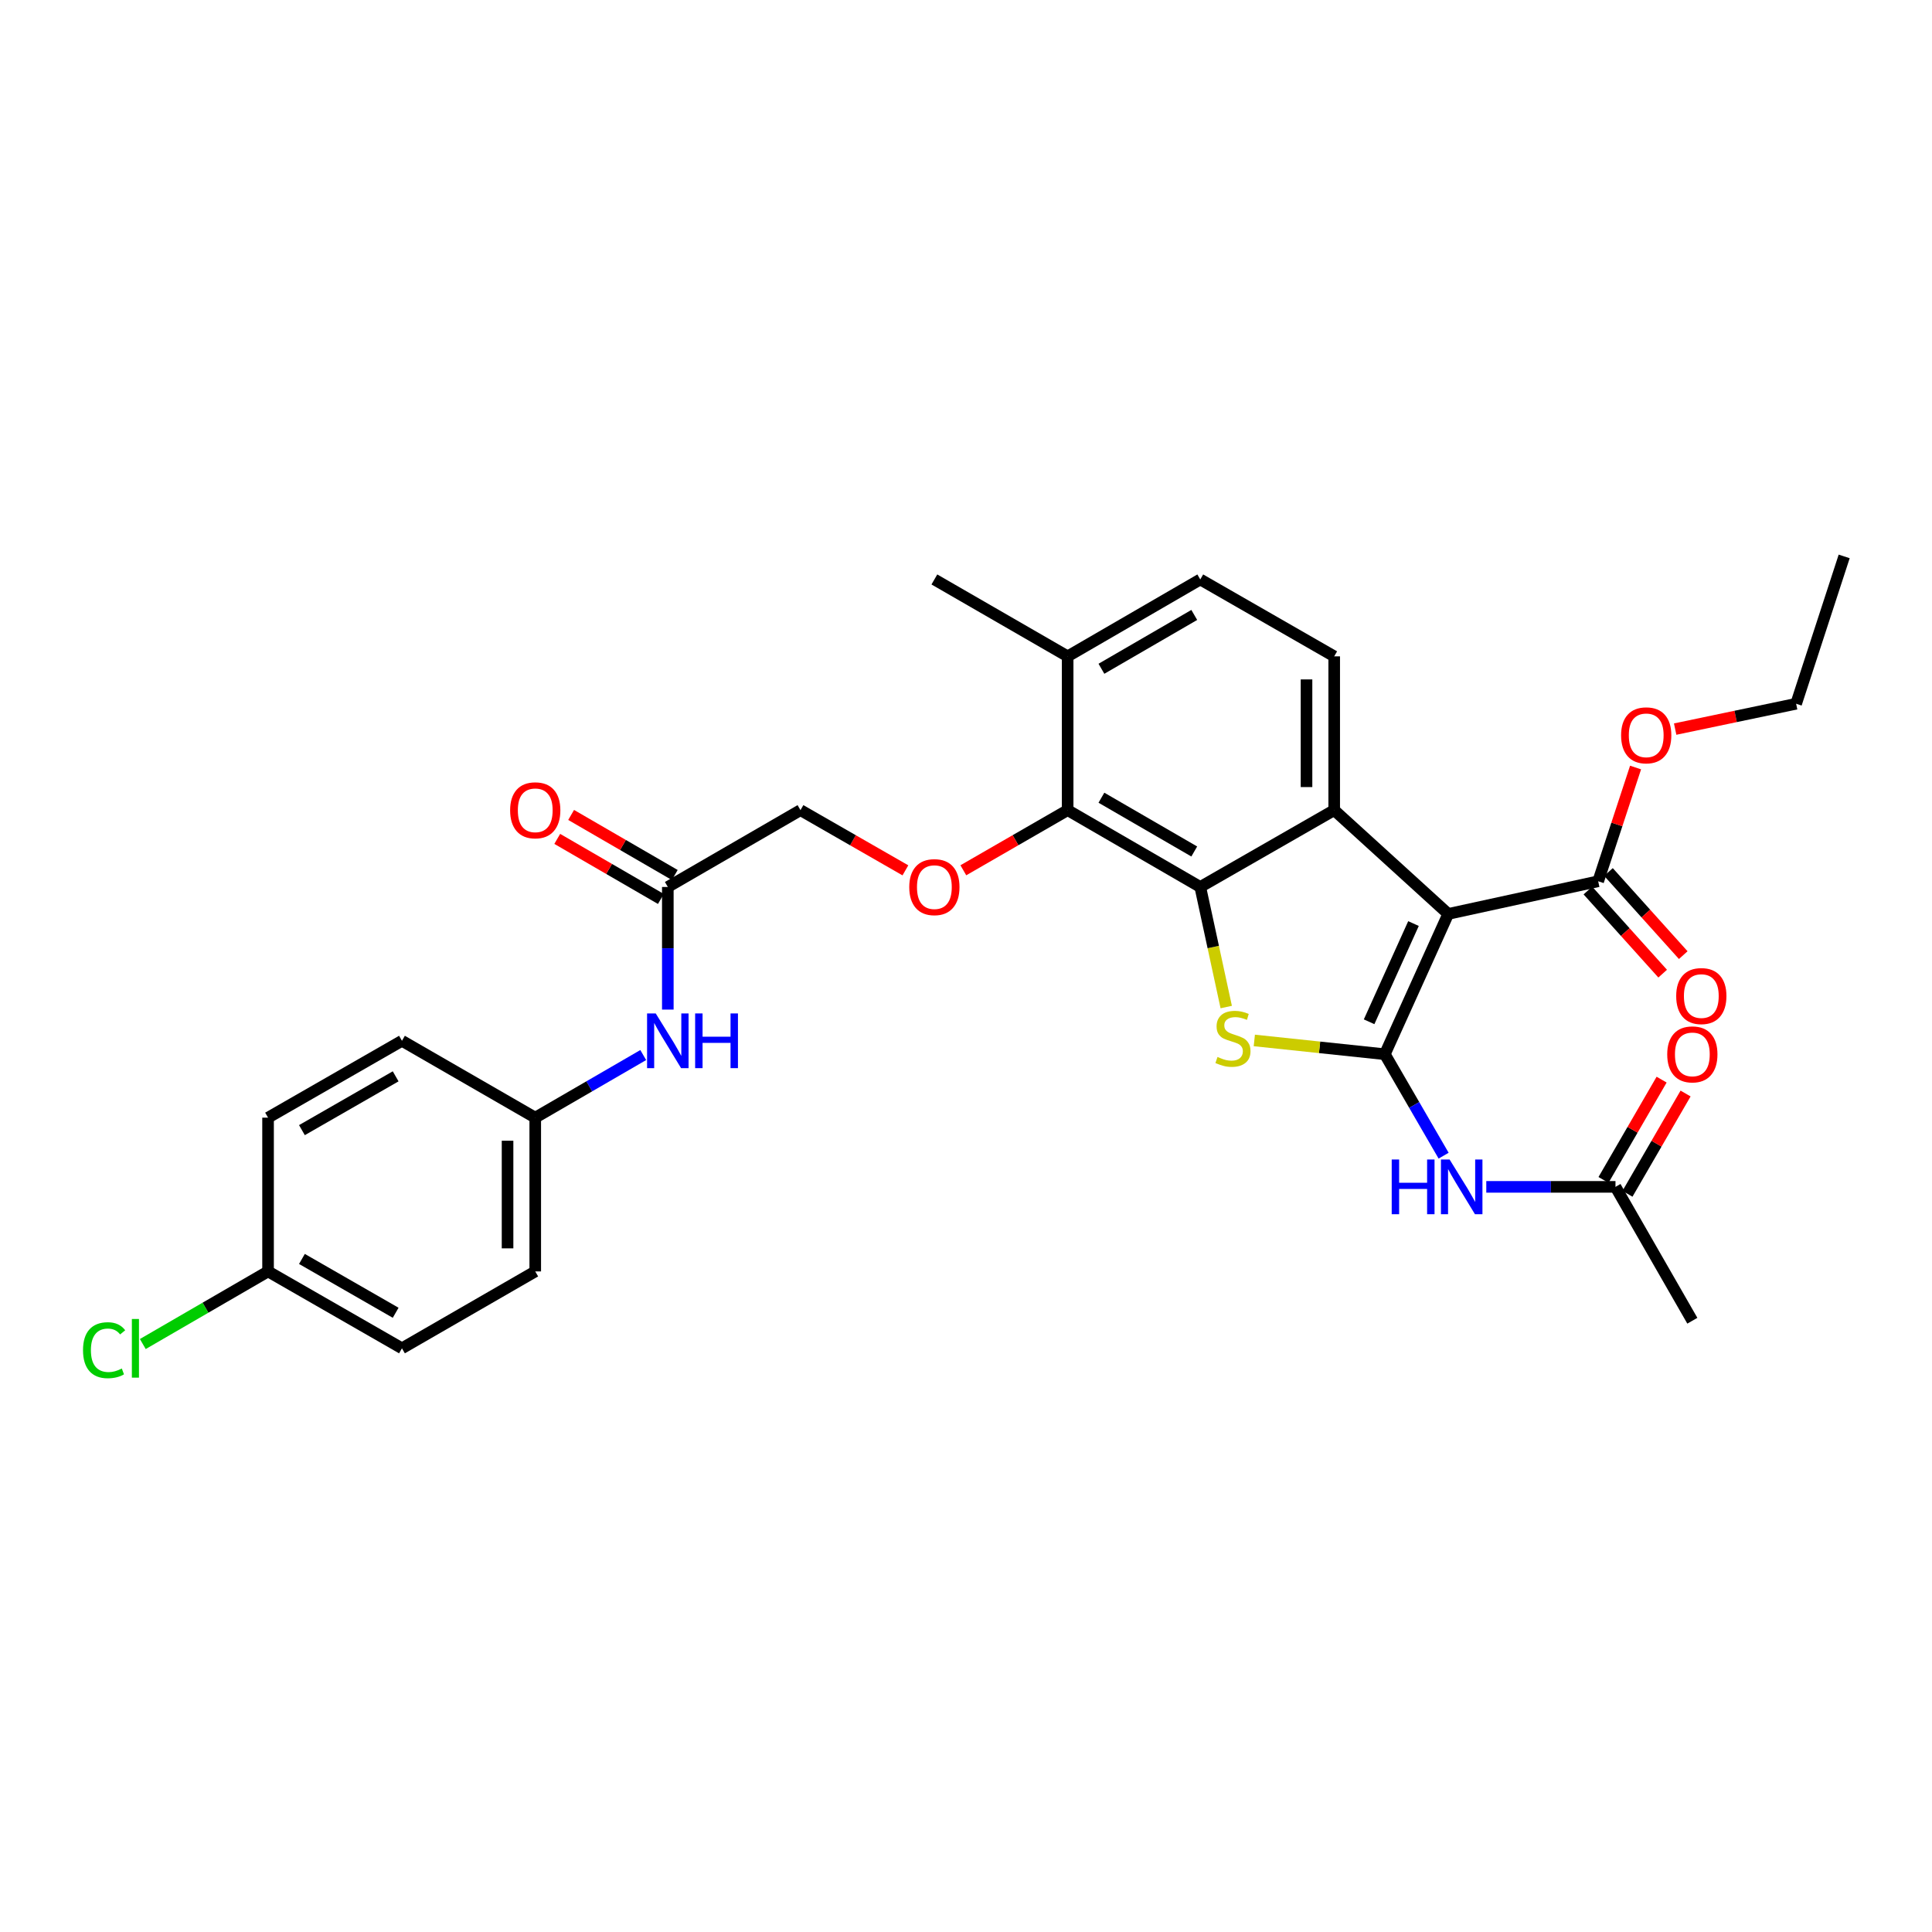 <?xml version='1.0' encoding='iso-8859-1'?>
<svg version='1.1' baseProfile='full'
              xmlns='http://www.w3.org/2000/svg'
                      xmlns:rdkit='http://www.rdkit.org/xml'
                      xmlns:xlink='http://www.w3.org/1999/xlink'
                  xml:space='preserve'
width='1000px' height='1000px' viewBox='0 0 1000 1000'>
<!-- END OF HEADER -->
<rect style='opacity:1.0;fill:#FFFFFF;stroke:none' width='1000' height='1000' x='0' y='0'> </rect>
<path class='bond-0' d='M 716.784,545.664 L 749.602,473.045' style='fill:none;fill-rule:evenodd;stroke:#000000;stroke-width:6px;stroke-linecap:butt;stroke-linejoin:miter;stroke-opacity:1' />
<path class='bond-0' d='M 708.647,528.869 L 731.62,478.036' style='fill:none;fill-rule:evenodd;stroke:#000000;stroke-width:6px;stroke-linecap:butt;stroke-linejoin:miter;stroke-opacity:1' />
<path class='bond-1' d='M 716.784,545.664 L 683.009,542.099' style='fill:none;fill-rule:evenodd;stroke:#000000;stroke-width:6px;stroke-linecap:butt;stroke-linejoin:miter;stroke-opacity:1' />
<path class='bond-1' d='M 683.009,542.099 L 649.234,538.535' style='fill:none;fill-rule:evenodd;stroke:#CCCC00;stroke-width:6px;stroke-linecap:butt;stroke-linejoin:miter;stroke-opacity:1' />
<path class='bond-4' d='M 716.784,545.664 L 731.999,571.919' style='fill:none;fill-rule:evenodd;stroke:#000000;stroke-width:6px;stroke-linecap:butt;stroke-linejoin:miter;stroke-opacity:1' />
<path class='bond-4' d='M 731.999,571.919 L 747.214,598.174' style='fill:none;fill-rule:evenodd;stroke:#0000FF;stroke-width:6px;stroke-linecap:butt;stroke-linejoin:miter;stroke-opacity:1' />
<path class='bond-3' d='M 749.602,473.045 L 690.582,419.327' style='fill:none;fill-rule:evenodd;stroke:#000000;stroke-width:6px;stroke-linecap:butt;stroke-linejoin:miter;stroke-opacity:1' />
<path class='bond-6' d='M 749.602,473.045 L 827.213,456.142' style='fill:none;fill-rule:evenodd;stroke:#000000;stroke-width:6px;stroke-linecap:butt;stroke-linejoin:miter;stroke-opacity:1' />
<path class='bond-2' d='M 634.693,521.246 L 627.976,490.171' style='fill:none;fill-rule:evenodd;stroke:#CCCC00;stroke-width:6px;stroke-linecap:butt;stroke-linejoin:miter;stroke-opacity:1' />
<path class='bond-2' d='M 627.976,490.171 L 621.259,459.096' style='fill:none;fill-rule:evenodd;stroke:#000000;stroke-width:6px;stroke-linecap:butt;stroke-linejoin:miter;stroke-opacity:1' />
<path class='bond-5' d='M 621.259,459.096 L 552.613,419.327' style='fill:none;fill-rule:evenodd;stroke:#000000;stroke-width:6px;stroke-linecap:butt;stroke-linejoin:miter;stroke-opacity:1' />
<path class='bond-5' d='M 618.146,440.73 L 570.094,412.892' style='fill:none;fill-rule:evenodd;stroke:#000000;stroke-width:6px;stroke-linecap:butt;stroke-linejoin:miter;stroke-opacity:1' />
<path class='bond-30' d='M 621.259,459.096 L 690.582,419.327' style='fill:none;fill-rule:evenodd;stroke:#000000;stroke-width:6px;stroke-linecap:butt;stroke-linejoin:miter;stroke-opacity:1' />
<path class='bond-8' d='M 690.582,419.327 L 690.582,339.726' style='fill:none;fill-rule:evenodd;stroke:#000000;stroke-width:6px;stroke-linecap:butt;stroke-linejoin:miter;stroke-opacity:1' />
<path class='bond-8' d='M 676.251,407.387 L 676.251,351.666' style='fill:none;fill-rule:evenodd;stroke:#000000;stroke-width:6px;stroke-linecap:butt;stroke-linejoin:miter;stroke-opacity:1' />
<path class='bond-9' d='M 769.299,614.318 L 802.735,614.318' style='fill:none;fill-rule:evenodd;stroke:#0000FF;stroke-width:6px;stroke-linecap:butt;stroke-linejoin:miter;stroke-opacity:1' />
<path class='bond-9' d='M 802.735,614.318 L 836.17,614.318' style='fill:none;fill-rule:evenodd;stroke:#000000;stroke-width:6px;stroke-linecap:butt;stroke-linejoin:miter;stroke-opacity:1' />
<path class='bond-7' d='M 552.613,419.327 L 525.618,434.89' style='fill:none;fill-rule:evenodd;stroke:#000000;stroke-width:6px;stroke-linecap:butt;stroke-linejoin:miter;stroke-opacity:1' />
<path class='bond-7' d='M 525.618,434.89 L 498.623,450.454' style='fill:none;fill-rule:evenodd;stroke:#FF0000;stroke-width:6px;stroke-linecap:butt;stroke-linejoin:miter;stroke-opacity:1' />
<path class='bond-12' d='M 552.613,419.327 L 552.613,339.726' style='fill:none;fill-rule:evenodd;stroke:#000000;stroke-width:6px;stroke-linecap:butt;stroke-linejoin:miter;stroke-opacity:1' />
<path class='bond-13' d='M 821.886,460.935 L 841.239,482.446' style='fill:none;fill-rule:evenodd;stroke:#000000;stroke-width:6px;stroke-linecap:butt;stroke-linejoin:miter;stroke-opacity:1' />
<path class='bond-13' d='M 841.239,482.446 L 860.592,503.958' style='fill:none;fill-rule:evenodd;stroke:#FF0000;stroke-width:6px;stroke-linecap:butt;stroke-linejoin:miter;stroke-opacity:1' />
<path class='bond-13' d='M 832.54,451.35 L 851.893,472.862' style='fill:none;fill-rule:evenodd;stroke:#000000;stroke-width:6px;stroke-linecap:butt;stroke-linejoin:miter;stroke-opacity:1' />
<path class='bond-13' d='M 851.893,472.862 L 871.246,494.373' style='fill:none;fill-rule:evenodd;stroke:#FF0000;stroke-width:6px;stroke-linecap:butt;stroke-linejoin:miter;stroke-opacity:1' />
<path class='bond-19' d='M 827.213,456.142 L 836.892,426.707' style='fill:none;fill-rule:evenodd;stroke:#000000;stroke-width:6px;stroke-linecap:butt;stroke-linejoin:miter;stroke-opacity:1' />
<path class='bond-19' d='M 836.892,426.707 L 846.57,397.272' style='fill:none;fill-rule:evenodd;stroke:#FF0000;stroke-width:6px;stroke-linecap:butt;stroke-linejoin:miter;stroke-opacity:1' />
<path class='bond-17' d='M 468.635,450.49 L 441.48,434.909' style='fill:none;fill-rule:evenodd;stroke:#FF0000;stroke-width:6px;stroke-linecap:butt;stroke-linejoin:miter;stroke-opacity:1' />
<path class='bond-17' d='M 441.48,434.909 L 414.325,419.327' style='fill:none;fill-rule:evenodd;stroke:#000000;stroke-width:6px;stroke-linecap:butt;stroke-linejoin:miter;stroke-opacity:1' />
<path class='bond-14' d='M 690.582,339.726 L 621.259,299.925' style='fill:none;fill-rule:evenodd;stroke:#000000;stroke-width:6px;stroke-linecap:butt;stroke-linejoin:miter;stroke-opacity:1' />
<path class='bond-15' d='M 842.37,617.911 L 857.411,591.956' style='fill:none;fill-rule:evenodd;stroke:#000000;stroke-width:6px;stroke-linecap:butt;stroke-linejoin:miter;stroke-opacity:1' />
<path class='bond-15' d='M 857.411,591.956 L 872.452,566.001' style='fill:none;fill-rule:evenodd;stroke:#FF0000;stroke-width:6px;stroke-linecap:butt;stroke-linejoin:miter;stroke-opacity:1' />
<path class='bond-15' d='M 829.97,610.725 L 845.011,584.77' style='fill:none;fill-rule:evenodd;stroke:#000000;stroke-width:6px;stroke-linecap:butt;stroke-linejoin:miter;stroke-opacity:1' />
<path class='bond-15' d='M 845.011,584.77 L 860.052,558.815' style='fill:none;fill-rule:evenodd;stroke:#FF0000;stroke-width:6px;stroke-linecap:butt;stroke-linejoin:miter;stroke-opacity:1' />
<path class='bond-26' d='M 836.17,614.318 L 875.955,683.609' style='fill:none;fill-rule:evenodd;stroke:#000000;stroke-width:6px;stroke-linecap:butt;stroke-linejoin:miter;stroke-opacity:1' />
<path class='bond-10' d='M 345.663,459.096 L 414.325,419.327' style='fill:none;fill-rule:evenodd;stroke:#000000;stroke-width:6px;stroke-linecap:butt;stroke-linejoin:miter;stroke-opacity:1' />
<path class='bond-11' d='M 345.663,459.096 L 345.663,490.83' style='fill:none;fill-rule:evenodd;stroke:#000000;stroke-width:6px;stroke-linecap:butt;stroke-linejoin:miter;stroke-opacity:1' />
<path class='bond-11' d='M 345.663,490.83 L 345.663,522.563' style='fill:none;fill-rule:evenodd;stroke:#0000FF;stroke-width:6px;stroke-linecap:butt;stroke-linejoin:miter;stroke-opacity:1' />
<path class='bond-16' d='M 349.256,452.896 L 322.436,437.353' style='fill:none;fill-rule:evenodd;stroke:#000000;stroke-width:6px;stroke-linecap:butt;stroke-linejoin:miter;stroke-opacity:1' />
<path class='bond-16' d='M 322.436,437.353 L 295.617,421.811' style='fill:none;fill-rule:evenodd;stroke:#FF0000;stroke-width:6px;stroke-linecap:butt;stroke-linejoin:miter;stroke-opacity:1' />
<path class='bond-16' d='M 342.07,465.296 L 315.251,449.753' style='fill:none;fill-rule:evenodd;stroke:#000000;stroke-width:6px;stroke-linecap:butt;stroke-linejoin:miter;stroke-opacity:1' />
<path class='bond-16' d='M 315.251,449.753 L 288.431,434.21' style='fill:none;fill-rule:evenodd;stroke:#FF0000;stroke-width:6px;stroke-linecap:butt;stroke-linejoin:miter;stroke-opacity:1' />
<path class='bond-18' d='M 332.94,546.09 L 304.991,562.294' style='fill:none;fill-rule:evenodd;stroke:#0000FF;stroke-width:6px;stroke-linecap:butt;stroke-linejoin:miter;stroke-opacity:1' />
<path class='bond-18' d='M 304.991,562.294 L 277.041,578.498' style='fill:none;fill-rule:evenodd;stroke:#000000;stroke-width:6px;stroke-linecap:butt;stroke-linejoin:miter;stroke-opacity:1' />
<path class='bond-27' d='M 552.613,339.726 L 483.632,299.925' style='fill:none;fill-rule:evenodd;stroke:#000000;stroke-width:6px;stroke-linecap:butt;stroke-linejoin:miter;stroke-opacity:1' />
<path class='bond-31' d='M 552.613,339.726 L 621.259,299.925' style='fill:none;fill-rule:evenodd;stroke:#000000;stroke-width:6px;stroke-linecap:butt;stroke-linejoin:miter;stroke-opacity:1' />
<path class='bond-31' d='M 570.098,346.154 L 618.15,318.293' style='fill:none;fill-rule:evenodd;stroke:#000000;stroke-width:6px;stroke-linecap:butt;stroke-linejoin:miter;stroke-opacity:1' />
<path class='bond-22' d='M 277.041,578.498 L 208.053,538.713' style='fill:none;fill-rule:evenodd;stroke:#000000;stroke-width:6px;stroke-linecap:butt;stroke-linejoin:miter;stroke-opacity:1' />
<path class='bond-23' d='M 277.041,578.498 L 277.041,658.084' style='fill:none;fill-rule:evenodd;stroke:#000000;stroke-width:6px;stroke-linecap:butt;stroke-linejoin:miter;stroke-opacity:1' />
<path class='bond-23' d='M 262.71,590.436 L 262.71,646.146' style='fill:none;fill-rule:evenodd;stroke:#000000;stroke-width:6px;stroke-linecap:butt;stroke-linejoin:miter;stroke-opacity:1' />
<path class='bond-28' d='M 867.06,377.383 L 898.366,370.823' style='fill:none;fill-rule:evenodd;stroke:#FF0000;stroke-width:6px;stroke-linecap:butt;stroke-linejoin:miter;stroke-opacity:1' />
<path class='bond-28' d='M 898.366,370.823 L 929.673,364.264' style='fill:none;fill-rule:evenodd;stroke:#000000;stroke-width:6px;stroke-linecap:butt;stroke-linejoin:miter;stroke-opacity:1' />
<path class='bond-20' d='M 138.746,658.084 L 208.053,697.885' style='fill:none;fill-rule:evenodd;stroke:#000000;stroke-width:6px;stroke-linecap:butt;stroke-linejoin:miter;stroke-opacity:1' />
<path class='bond-20' d='M 156.278,651.626 L 204.793,679.487' style='fill:none;fill-rule:evenodd;stroke:#000000;stroke-width:6px;stroke-linecap:butt;stroke-linejoin:miter;stroke-opacity:1' />
<path class='bond-21' d='M 138.746,658.084 L 106.33,676.876' style='fill:none;fill-rule:evenodd;stroke:#000000;stroke-width:6px;stroke-linecap:butt;stroke-linejoin:miter;stroke-opacity:1' />
<path class='bond-21' d='M 106.33,676.876 L 73.915,695.668' style='fill:none;fill-rule:evenodd;stroke:#00CC00;stroke-width:6px;stroke-linecap:butt;stroke-linejoin:miter;stroke-opacity:1' />
<path class='bond-32' d='M 138.746,658.084 L 138.746,578.498' style='fill:none;fill-rule:evenodd;stroke:#000000;stroke-width:6px;stroke-linecap:butt;stroke-linejoin:miter;stroke-opacity:1' />
<path class='bond-24' d='M 208.053,538.713 L 138.746,578.498' style='fill:none;fill-rule:evenodd;stroke:#000000;stroke-width:6px;stroke-linecap:butt;stroke-linejoin:miter;stroke-opacity:1' />
<path class='bond-24' d='M 204.791,557.11 L 156.276,584.959' style='fill:none;fill-rule:evenodd;stroke:#000000;stroke-width:6px;stroke-linecap:butt;stroke-linejoin:miter;stroke-opacity:1' />
<path class='bond-25' d='M 277.041,658.084 L 208.053,697.885' style='fill:none;fill-rule:evenodd;stroke:#000000;stroke-width:6px;stroke-linecap:butt;stroke-linejoin:miter;stroke-opacity:1' />
<path class='bond-29' d='M 929.673,364.264 L 954.545,287.998' style='fill:none;fill-rule:evenodd;stroke:#000000;stroke-width:6px;stroke-linecap:butt;stroke-linejoin:miter;stroke-opacity:1' />
<path  class='atom-2' d='M 630.178 547.088
Q 630.498 547.208, 631.818 547.768
Q 633.138 548.328, 634.578 548.688
Q 636.058 549.008, 637.498 549.008
Q 640.178 549.008, 641.738 547.728
Q 643.298 546.408, 643.298 544.128
Q 643.298 542.568, 642.498 541.608
Q 641.738 540.648, 640.538 540.128
Q 639.338 539.608, 637.338 539.008
Q 634.818 538.248, 633.298 537.528
Q 631.818 536.808, 630.738 535.288
Q 629.698 533.768, 629.698 531.208
Q 629.698 527.648, 632.098 525.448
Q 634.538 523.248, 639.338 523.248
Q 642.618 523.248, 646.338 524.808
L 645.418 527.888
Q 642.018 526.488, 639.458 526.488
Q 636.698 526.488, 635.178 527.648
Q 633.658 528.768, 633.698 530.728
Q 633.698 532.248, 634.458 533.168
Q 635.258 534.088, 636.378 534.608
Q 637.538 535.128, 639.458 535.728
Q 642.018 536.528, 643.538 537.328
Q 645.058 538.128, 646.138 539.768
Q 647.258 541.368, 647.258 544.128
Q 647.258 548.048, 644.618 550.168
Q 642.018 552.248, 637.658 552.248
Q 635.138 552.248, 633.218 551.688
Q 631.338 551.168, 629.098 550.248
L 630.178 547.088
' fill='#CCCC00'/>
<path  class='atom-5' d='M 720.349 600.158
L 724.189 600.158
L 724.189 612.198
L 738.669 612.198
L 738.669 600.158
L 742.509 600.158
L 742.509 628.478
L 738.669 628.478
L 738.669 615.398
L 724.189 615.398
L 724.189 628.478
L 720.349 628.478
L 720.349 600.158
' fill='#0000FF'/>
<path  class='atom-5' d='M 750.309 600.158
L 759.589 615.158
Q 760.509 616.638, 761.989 619.318
Q 763.469 621.998, 763.549 622.158
L 763.549 600.158
L 767.309 600.158
L 767.309 628.478
L 763.429 628.478
L 753.469 612.078
Q 752.309 610.158, 751.069 607.958
Q 749.869 605.758, 749.509 605.078
L 749.509 628.478
L 745.829 628.478
L 745.829 600.158
L 750.309 600.158
' fill='#0000FF'/>
<path  class='atom-8' d='M 470.632 459.176
Q 470.632 452.376, 473.992 448.576
Q 477.352 444.776, 483.632 444.776
Q 489.912 444.776, 493.272 448.576
Q 496.632 452.376, 496.632 459.176
Q 496.632 466.056, 493.232 469.976
Q 489.832 473.856, 483.632 473.856
Q 477.392 473.856, 473.992 469.976
Q 470.632 466.096, 470.632 459.176
M 483.632 470.656
Q 487.952 470.656, 490.272 467.776
Q 492.632 464.856, 492.632 459.176
Q 492.632 453.616, 490.272 450.816
Q 487.952 447.976, 483.632 447.976
Q 479.312 447.976, 476.952 450.776
Q 474.632 453.576, 474.632 459.176
Q 474.632 464.896, 476.952 467.776
Q 479.312 470.656, 483.632 470.656
' fill='#FF0000'/>
<path  class='atom-12' d='M 339.403 524.553
L 348.683 539.553
Q 349.603 541.033, 351.083 543.713
Q 352.563 546.393, 352.643 546.553
L 352.643 524.553
L 356.403 524.553
L 356.403 552.873
L 352.523 552.873
L 342.563 536.473
Q 341.403 534.553, 340.163 532.353
Q 338.963 530.153, 338.603 529.473
L 338.603 552.873
L 334.923 552.873
L 334.923 524.553
L 339.403 524.553
' fill='#0000FF'/>
<path  class='atom-12' d='M 359.803 524.553
L 363.643 524.553
L 363.643 536.593
L 378.123 536.593
L 378.123 524.553
L 381.963 524.553
L 381.963 552.873
L 378.123 552.873
L 378.123 539.793
L 363.643 539.793
L 363.643 552.873
L 359.803 552.873
L 359.803 524.553
' fill='#0000FF'/>
<path  class='atom-14' d='M 867.597 515.561
Q 867.597 508.761, 870.957 504.961
Q 874.317 501.161, 880.597 501.161
Q 886.877 501.161, 890.237 504.961
Q 893.597 508.761, 893.597 515.561
Q 893.597 522.441, 890.197 526.361
Q 886.797 530.241, 880.597 530.241
Q 874.357 530.241, 870.957 526.361
Q 867.597 522.481, 867.597 515.561
M 880.597 527.041
Q 884.917 527.041, 887.237 524.161
Q 889.597 521.241, 889.597 515.561
Q 889.597 510.001, 887.237 507.201
Q 884.917 504.361, 880.597 504.361
Q 876.277 504.361, 873.917 507.161
Q 871.597 509.961, 871.597 515.561
Q 871.597 521.281, 873.917 524.161
Q 876.277 527.041, 880.597 527.041
' fill='#FF0000'/>
<path  class='atom-16' d='M 862.955 545.744
Q 862.955 538.944, 866.315 535.144
Q 869.675 531.344, 875.955 531.344
Q 882.235 531.344, 885.595 535.144
Q 888.955 538.944, 888.955 545.744
Q 888.955 552.624, 885.555 556.544
Q 882.155 560.424, 875.955 560.424
Q 869.715 560.424, 866.315 556.544
Q 862.955 552.664, 862.955 545.744
M 875.955 557.224
Q 880.275 557.224, 882.595 554.344
Q 884.955 551.424, 884.955 545.744
Q 884.955 540.184, 882.595 537.384
Q 880.275 534.544, 875.955 534.544
Q 871.635 534.544, 869.275 537.344
Q 866.955 540.144, 866.955 545.744
Q 866.955 551.464, 869.275 554.344
Q 871.635 557.224, 875.955 557.224
' fill='#FF0000'/>
<path  class='atom-17' d='M 264.041 419.407
Q 264.041 412.607, 267.401 408.807
Q 270.761 405.007, 277.041 405.007
Q 283.321 405.007, 286.681 408.807
Q 290.041 412.607, 290.041 419.407
Q 290.041 426.287, 286.641 430.207
Q 283.241 434.087, 277.041 434.087
Q 270.801 434.087, 267.401 430.207
Q 264.041 426.327, 264.041 419.407
M 277.041 430.887
Q 281.361 430.887, 283.681 428.007
Q 286.041 425.087, 286.041 419.407
Q 286.041 413.847, 283.681 411.047
Q 281.361 408.207, 277.041 408.207
Q 272.721 408.207, 270.361 411.007
Q 268.041 413.807, 268.041 419.407
Q 268.041 425.127, 270.361 428.007
Q 272.721 430.887, 277.041 430.887
' fill='#FF0000'/>
<path  class='atom-20' d='M 839.078 380.602
Q 839.078 373.802, 842.438 370.002
Q 845.798 366.202, 852.078 366.202
Q 858.358 366.202, 861.718 370.002
Q 865.078 373.802, 865.078 380.602
Q 865.078 387.482, 861.678 391.402
Q 858.278 395.282, 852.078 395.282
Q 845.838 395.282, 842.438 391.402
Q 839.078 387.522, 839.078 380.602
M 852.078 392.082
Q 856.398 392.082, 858.718 389.202
Q 861.078 386.282, 861.078 380.602
Q 861.078 375.042, 858.718 372.242
Q 856.398 369.402, 852.078 369.402
Q 847.758 369.402, 845.398 372.202
Q 843.078 375.002, 843.078 380.602
Q 843.078 386.322, 845.398 389.202
Q 847.758 392.082, 852.078 392.082
' fill='#FF0000'/>
<path  class='atom-22' d='M 42.971 698.865
Q 42.971 691.825, 46.251 688.145
Q 49.571 684.425, 55.851 684.425
Q 61.691 684.425, 64.811 688.545
L 62.171 690.705
Q 59.891 687.705, 55.851 687.705
Q 51.571 687.705, 49.291 690.585
Q 47.051 693.425, 47.051 698.865
Q 47.051 704.465, 49.371 707.345
Q 51.731 710.225, 56.291 710.225
Q 59.411 710.225, 63.051 708.345
L 64.171 711.345
Q 62.691 712.305, 60.451 712.865
Q 58.211 713.425, 55.731 713.425
Q 49.571 713.425, 46.251 709.665
Q 42.971 705.905, 42.971 698.865
' fill='#00CC00'/>
<path  class='atom-22' d='M 68.251 682.705
L 71.931 682.705
L 71.931 713.065
L 68.251 713.065
L 68.251 682.705
' fill='#00CC00'/>
</svg>

